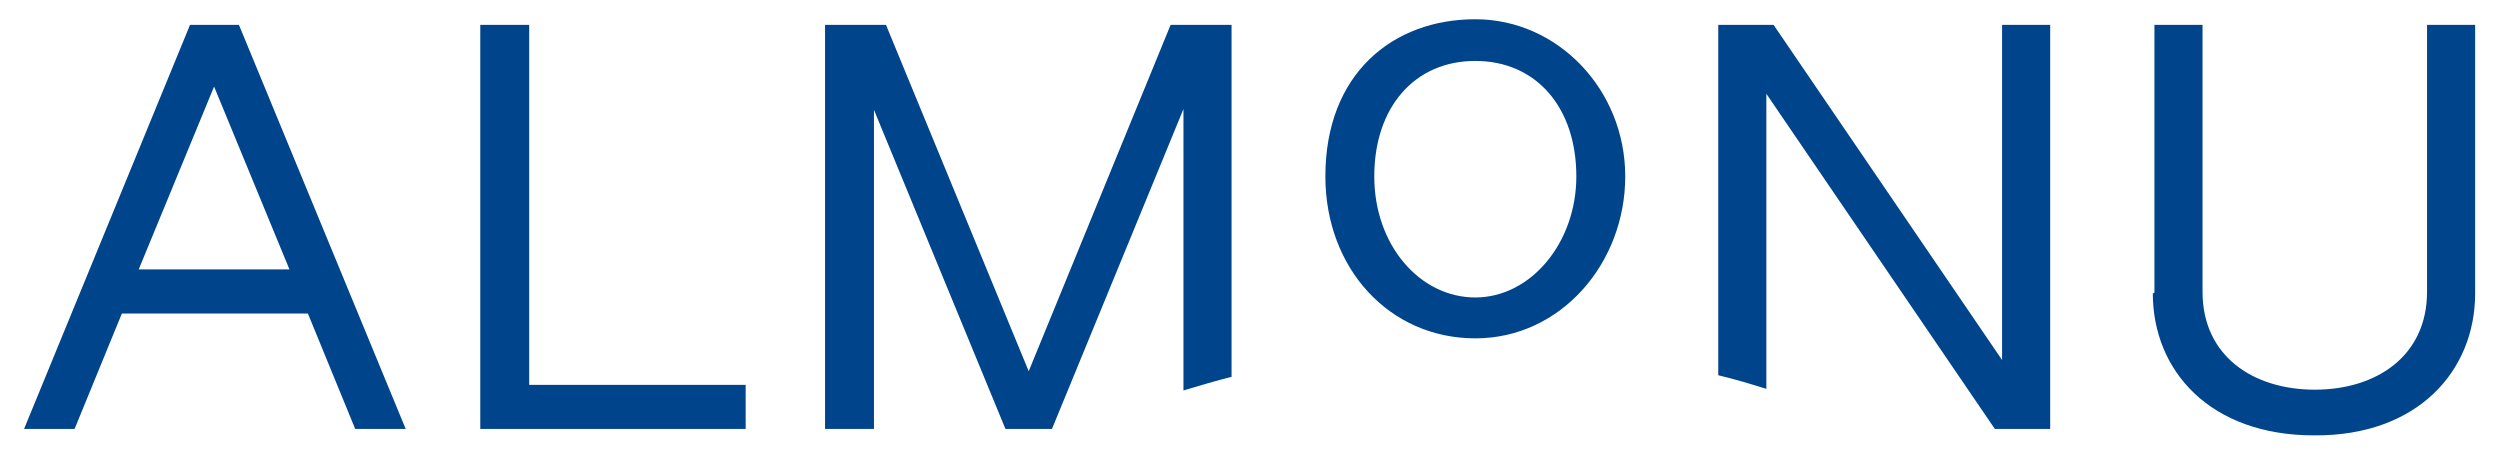 <?xml version="1.0" encoding="UTF-8"?>
<svg id="Ebene_1" xmlns="http://www.w3.org/2000/svg" version="1.1" viewBox="0 0 311.8 56.7">
  <!-- Generator: Adobe Illustrator 29.1.0, SVG Export Plug-In . SVG Version: 2.1.0 Build 142)  -->
  <defs>
    <style>
      .st0 {
        fill: #00458b;
      }
    </style>
  </defs>
  <path class="st0" d="M3,53.5L23.7,3.1h6.1l20.8,50.4h-6.3l-5.9-14.4H15.2l-5.9,14.4H3ZM17.4,33.6h18.7l-9.4-22.8-9.4,22.8ZM59.9,53.5V3.1h6.1v44.9h27v5.5h-33.1ZM146,3.1l-17.7,43.2L110.5,3.1h-7.6v50.4h6.1V13.7l16.4,39.8h5.8l16.4-39.9v35.1c2-.6,4-1.2,6-1.7V3.1h-7.6ZM165.3,22c0-12.8,8.4-19.6,18.7-19.6s18.7,8.8,18.7,19.6-8,20.2-18.7,20.2-18.7-8.7-18.7-20.2ZM196.6,22c0-8.6-5-14.4-12.6-14.4s-12.6,5.8-12.6,14.4,5.7,15.1,12.6,15.1,12.6-6.8,12.6-15.1ZM249.7,3.1v41.8L221.2,3.1h-6.9v43.7c2.1.5,4.1,1.1,6,1.7V11.7l28.5,41.8h6.9V3.1h-6.1ZM268.7,36.5V3.1h6v33.3c0,8,6.3,12.2,14,12.2s14-4.2,14-12.2V3.1h6v33.5c0,9.6-7.1,17.8-20.1,17.7-13,0-20.1-8.1-20.1-17.7h0Z"/>
</svg>